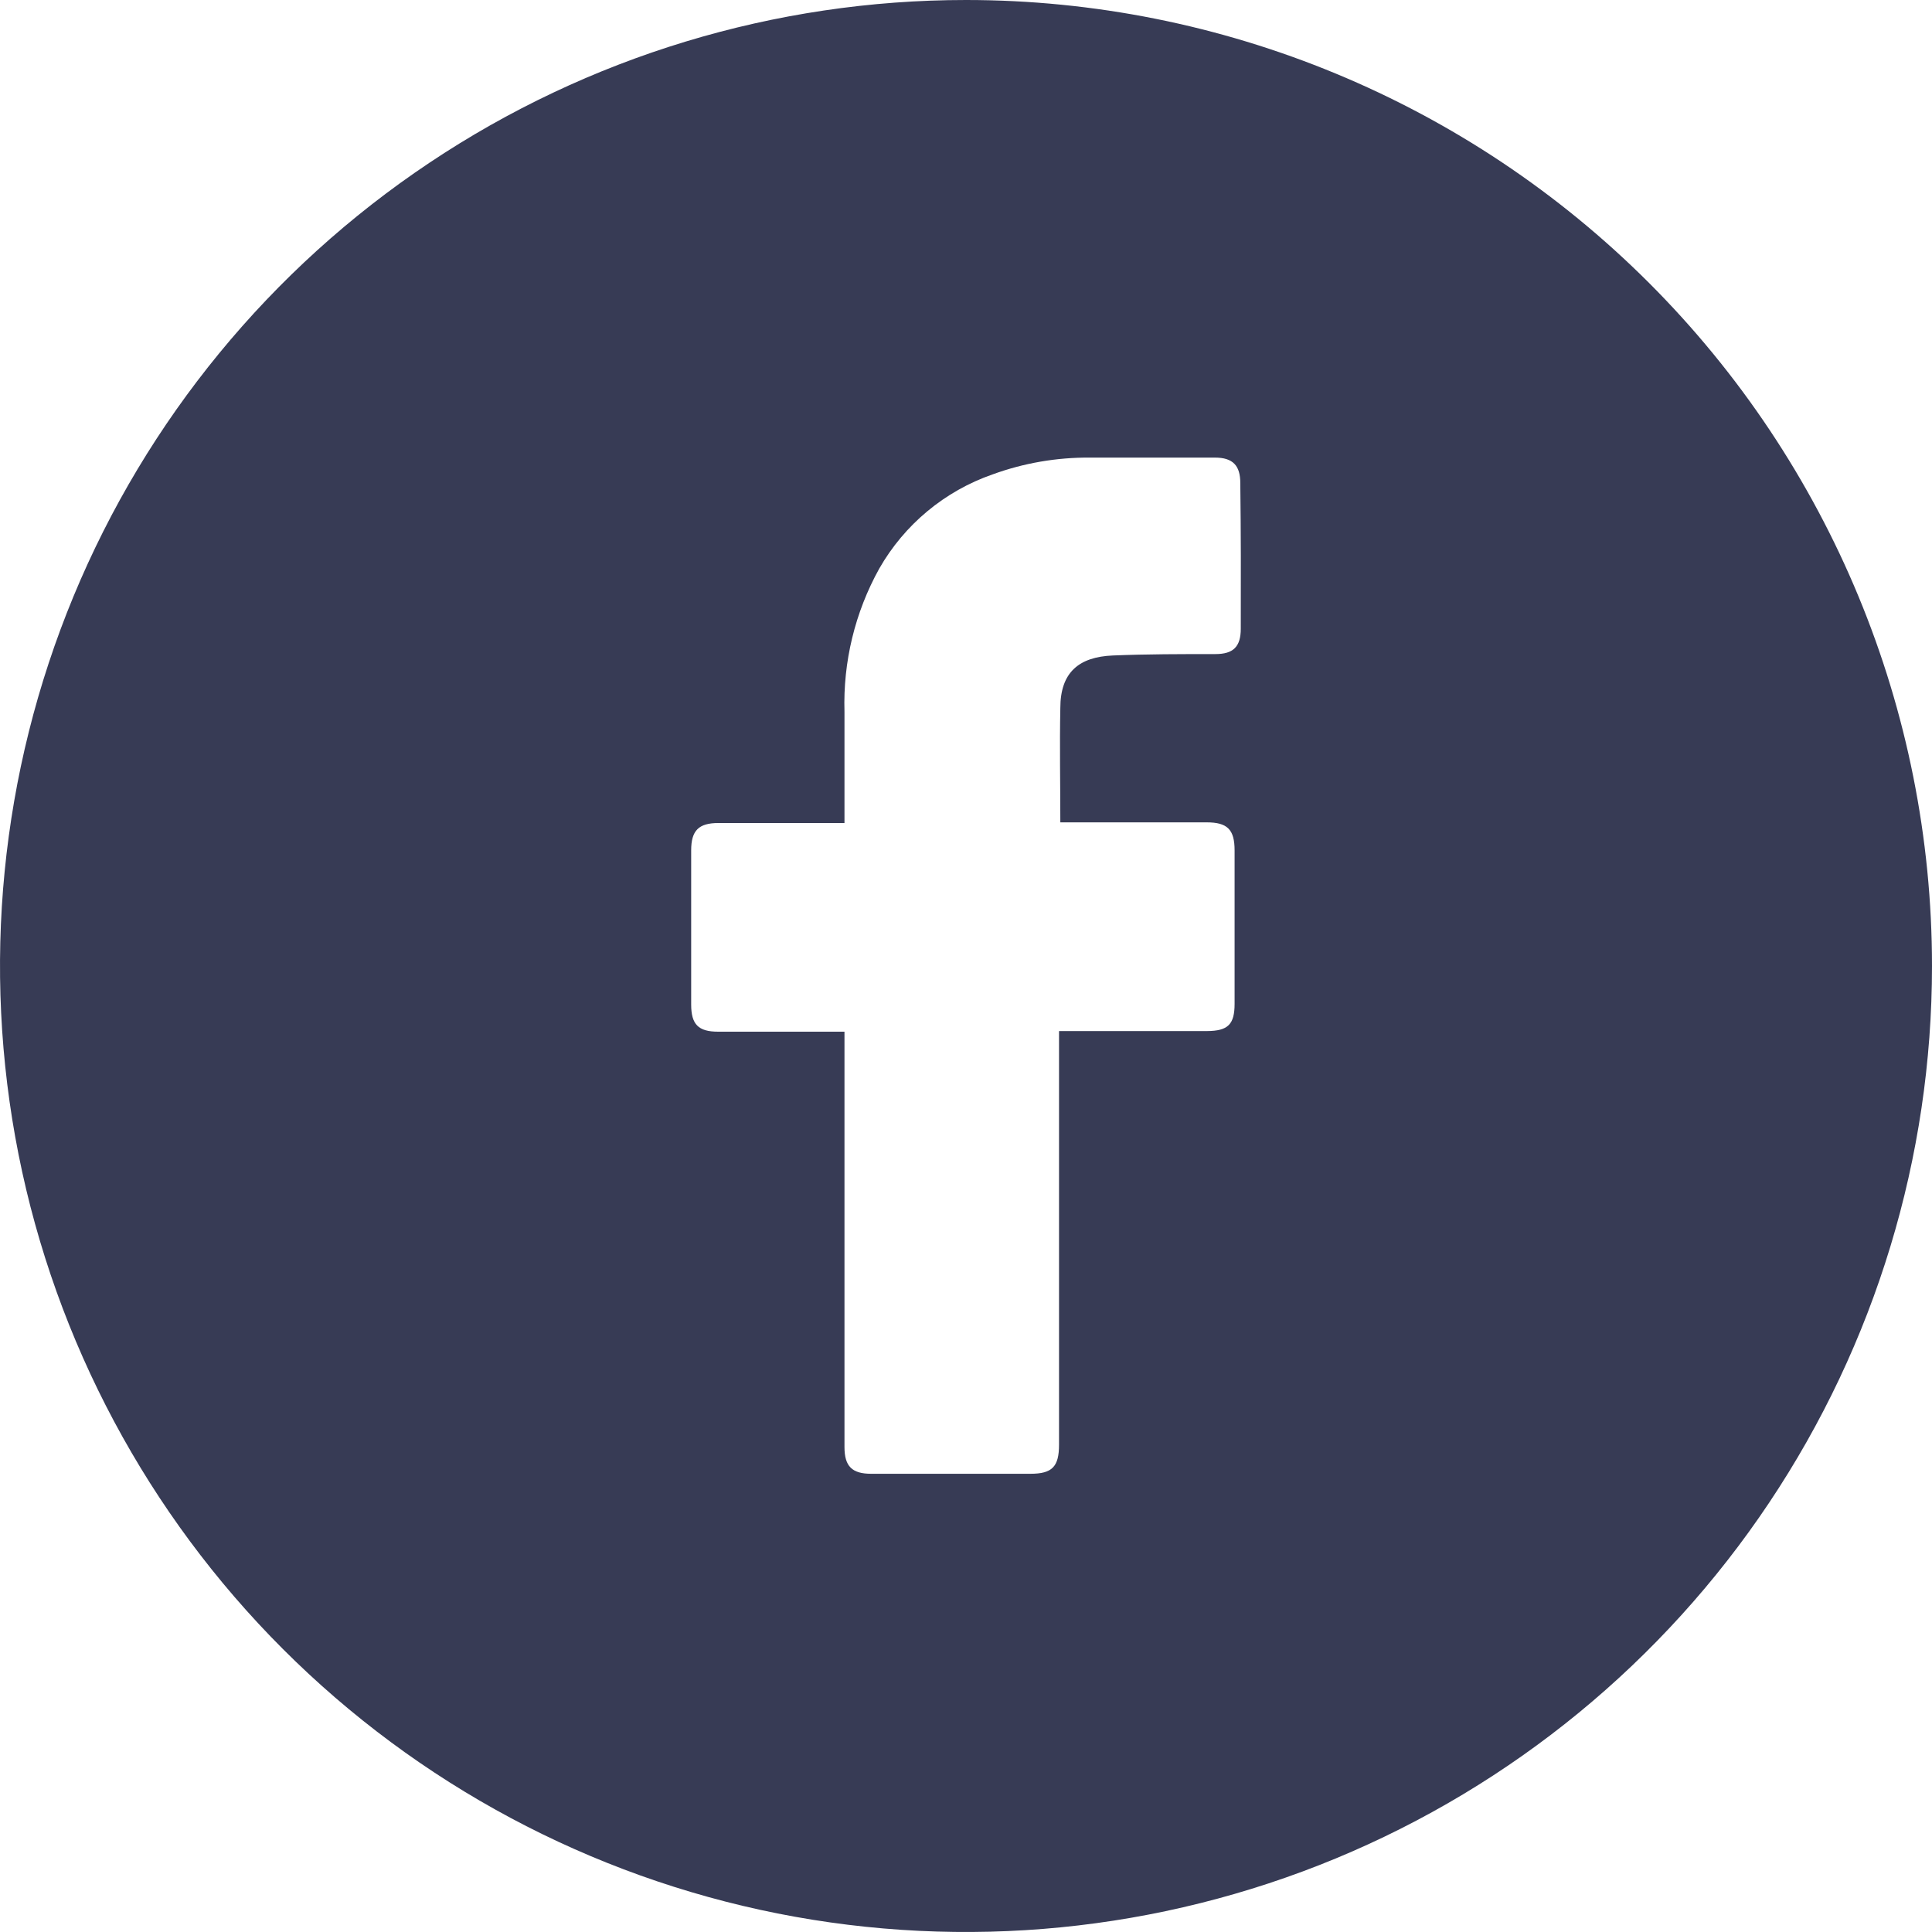 <svg width="40" height="40" viewBox="0 0 40 40" fill="none" xmlns="http://www.w3.org/2000/svg">
<g clip-path="url(#clip0_6130_28)">
<path d="M20 0C16.044 0 12.178 1.173 8.889 3.371C5.6 5.568 3.036 8.692 1.522 12.346C0.009 16.001 -0.387 20.022 0.384 23.902C1.156 27.781 3.061 31.345 5.858 34.142C8.655 36.939 12.219 38.844 16.098 39.616C19.978 40.387 23.999 39.991 27.654 38.478C31.308 36.964 34.432 34.4 36.629 31.111C38.827 27.822 40 23.956 40 20C40 14.696 37.893 9.609 34.142 5.858C30.391 2.107 25.304 0 20 0ZM25.689 13.016C25.689 13.392 25.532 13.542 25.163 13.542C24.455 13.542 23.747 13.542 23.042 13.571C22.337 13.6 21.953 13.921 21.953 14.658C21.937 15.447 21.953 16.221 21.953 17.026H24.982C25.413 17.026 25.561 17.174 25.561 17.608C25.561 18.66 25.561 19.718 25.561 20.782C25.561 21.21 25.424 21.345 24.989 21.347H21.926V29.91C21.926 30.368 21.784 30.513 21.332 30.513H18.037C17.64 30.513 17.484 30.358 17.484 29.96V21.36H14.868C14.458 21.36 14.31 21.21 14.31 20.797C14.31 19.733 14.31 18.668 14.31 17.605C14.31 17.195 14.466 17.04 14.871 17.04H17.484V14.737C17.453 13.703 17.701 12.679 18.203 11.774C18.724 10.86 19.559 10.166 20.553 9.821C21.198 9.586 21.879 9.469 22.566 9.474H25.153C25.524 9.474 25.679 9.637 25.679 10C25.692 11.013 25.692 12.016 25.689 13.016Z" fill="#373B55"/>
</g>
<defs>
<clipPath id="clip0_6130_28">
<rect width="40" height="40" fill="white"/>
</clipPath>
</defs>
</svg>
